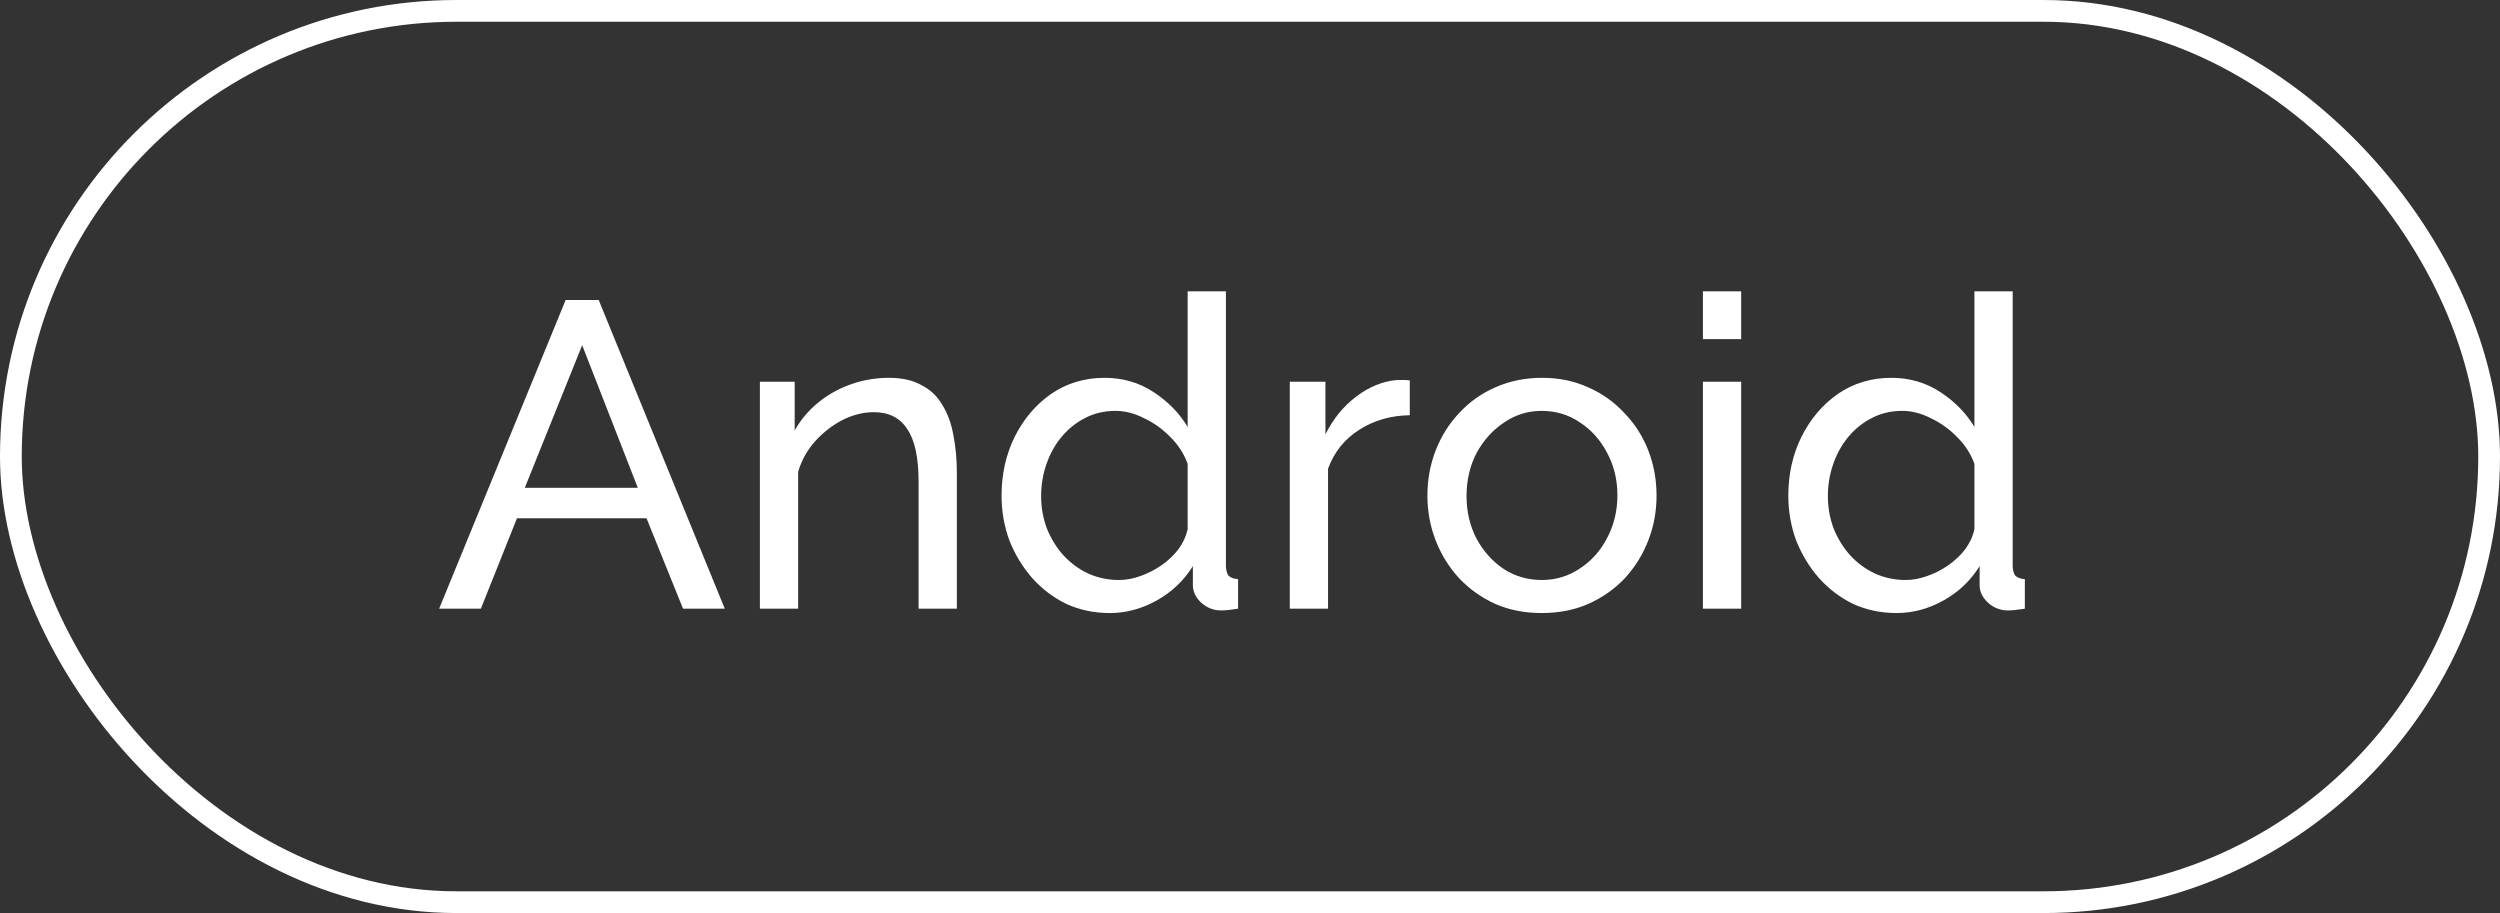 <?xml version="1.0" encoding="UTF-8"?> <svg xmlns="http://www.w3.org/2000/svg" width="115" height="42" viewBox="0 0 115 42" fill="none"><rect x="0" y="0" width="115" height="42" fill="#333333" stroke="none"/> <path d="M26.02 13.8H27.54L33.34 28H31.42L29.74 23.84H23.78L22.12 28H20.2L26.02 13.8ZM29.34 22.44L26.78 15.88L24.14 22.44H29.34ZM44.015 28H42.255V22.16C42.255 21.053 42.082 20.247 41.735 19.74C41.402 19.22 40.889 18.96 40.195 18.96C39.715 18.96 39.235 19.08 38.755 19.32C38.288 19.56 37.868 19.887 37.495 20.3C37.135 20.7 36.875 21.167 36.715 21.7V28H34.955V17.56H36.555V19.8C36.835 19.307 37.195 18.88 37.635 18.52C38.075 18.16 38.575 17.88 39.135 17.68C39.695 17.48 40.282 17.38 40.895 17.38C41.495 17.38 41.995 17.493 42.395 17.72C42.809 17.933 43.129 18.24 43.355 18.64C43.595 19.027 43.762 19.487 43.855 20.02C43.962 20.553 44.015 21.133 44.015 21.76V28ZM46.072 22.8C46.072 21.813 46.272 20.913 46.672 20.1C47.085 19.273 47.645 18.613 48.352 18.12C49.072 17.627 49.892 17.38 50.812 17.38C51.652 17.38 52.405 17.6 53.072 18.04C53.739 18.48 54.259 19.013 54.632 19.64V13.4H56.392V26C56.392 26.213 56.432 26.373 56.512 26.48C56.605 26.573 56.752 26.627 56.952 26.64V28C56.619 28.053 56.359 28.08 56.172 28.08C55.825 28.08 55.519 27.96 55.252 27.72C54.999 27.48 54.872 27.213 54.872 26.92V26.04C54.459 26.707 53.905 27.233 53.212 27.62C52.519 28.007 51.799 28.2 51.052 28.2C50.332 28.2 49.665 28.06 49.052 27.78C48.452 27.487 47.925 27.087 47.472 26.58C47.032 26.073 46.685 25.5 46.432 24.86C46.192 24.207 46.072 23.52 46.072 22.8ZM54.632 24.34V21.34C54.472 20.887 54.212 20.48 53.852 20.12C53.492 19.747 53.085 19.453 52.632 19.24C52.192 19.013 51.752 18.9 51.312 18.9C50.792 18.9 50.319 19.013 49.892 19.24C49.479 19.453 49.119 19.747 48.812 20.12C48.519 20.48 48.292 20.893 48.132 21.36C47.972 21.827 47.892 22.313 47.892 22.82C47.892 23.34 47.979 23.833 48.152 24.3C48.339 24.767 48.592 25.18 48.912 25.54C49.245 25.9 49.625 26.18 50.052 26.38C50.492 26.58 50.965 26.68 51.472 26.68C51.792 26.68 52.119 26.62 52.452 26.5C52.799 26.38 53.125 26.213 53.432 26C53.739 25.787 53.999 25.54 54.212 25.26C54.425 24.967 54.565 24.66 54.632 24.34ZM64.85 19.1C63.97 19.113 63.19 19.34 62.51 19.78C61.843 20.207 61.37 20.8 61.09 21.56V28H59.33V17.56H60.97V19.98C61.33 19.26 61.803 18.68 62.39 18.24C62.99 17.787 63.617 17.533 64.27 17.48C64.403 17.48 64.517 17.48 64.61 17.48C64.704 17.48 64.784 17.487 64.85 17.5V19.1ZM70.921 28.2C70.135 28.2 69.421 28.06 68.781 27.78C68.141 27.487 67.588 27.093 67.121 26.6C66.655 26.093 66.295 25.513 66.041 24.86C65.788 24.207 65.661 23.52 65.661 22.8C65.661 22.067 65.788 21.373 66.041 20.72C66.295 20.067 66.655 19.493 67.121 19C67.588 18.493 68.141 18.1 68.781 17.82C69.435 17.527 70.155 17.38 70.941 17.38C71.715 17.38 72.421 17.527 73.061 17.82C73.701 18.1 74.255 18.493 74.721 19C75.201 19.493 75.568 20.067 75.821 20.72C76.075 21.373 76.201 22.067 76.201 22.8C76.201 23.52 76.075 24.207 75.821 24.86C75.568 25.513 75.208 26.093 74.741 26.6C74.275 27.093 73.715 27.487 73.061 27.78C72.421 28.06 71.708 28.2 70.921 28.2ZM67.461 22.82C67.461 23.54 67.615 24.193 67.921 24.78C68.241 25.367 68.661 25.833 69.181 26.18C69.701 26.513 70.281 26.68 70.921 26.68C71.561 26.68 72.141 26.507 72.661 26.16C73.195 25.813 73.615 25.347 73.921 24.76C74.241 24.16 74.401 23.5 74.401 22.78C74.401 22.06 74.241 21.407 73.921 20.82C73.615 20.233 73.195 19.767 72.661 19.42C72.141 19.073 71.561 18.9 70.921 18.9C70.281 18.9 69.701 19.08 69.181 19.44C68.661 19.787 68.241 20.253 67.921 20.84C67.615 21.427 67.461 22.087 67.461 22.82ZM78.334 28V17.56H80.094V28H78.334ZM78.334 15.6V13.4H80.094V15.6H78.334ZM82.263 22.8C82.263 21.813 82.463 20.913 82.863 20.1C83.277 19.273 83.837 18.613 84.543 18.12C85.263 17.627 86.083 17.38 87.003 17.38C87.843 17.38 88.597 17.6 89.263 18.04C89.93 18.48 90.45 19.013 90.823 19.64V13.4H92.583V26C92.583 26.213 92.623 26.373 92.703 26.48C92.797 26.573 92.943 26.627 93.143 26.64V28C92.81 28.053 92.55 28.08 92.363 28.08C92.017 28.08 91.71 27.96 91.443 27.72C91.19 27.48 91.063 27.213 91.063 26.92V26.04C90.65 26.707 90.097 27.233 89.403 27.62C88.71 28.007 87.99 28.2 87.243 28.2C86.523 28.2 85.857 28.06 85.243 27.78C84.643 27.487 84.117 27.087 83.663 26.58C83.223 26.073 82.877 25.5 82.623 24.86C82.383 24.207 82.263 23.52 82.263 22.8ZM90.823 24.34V21.34C90.663 20.887 90.403 20.48 90.043 20.12C89.683 19.747 89.277 19.453 88.823 19.24C88.383 19.013 87.943 18.9 87.503 18.9C86.983 18.9 86.51 19.013 86.083 19.24C85.67 19.453 85.31 19.747 85.003 20.12C84.71 20.48 84.483 20.893 84.323 21.36C84.163 21.827 84.083 22.313 84.083 22.82C84.083 23.34 84.17 23.833 84.343 24.3C84.53 24.767 84.783 25.18 85.103 25.54C85.437 25.9 85.817 26.18 86.243 26.38C86.683 26.58 87.157 26.68 87.663 26.68C87.983 26.68 88.31 26.62 88.643 26.5C88.99 26.38 89.317 26.213 89.623 26C89.93 25.787 90.19 25.54 90.403 25.26C90.617 24.967 90.757 24.66 90.823 24.34Z" fill="white"></path> <rect x="0.5" y="0.5" width="114" height="41" rx="20.5" stroke="white"></rect> </svg> 